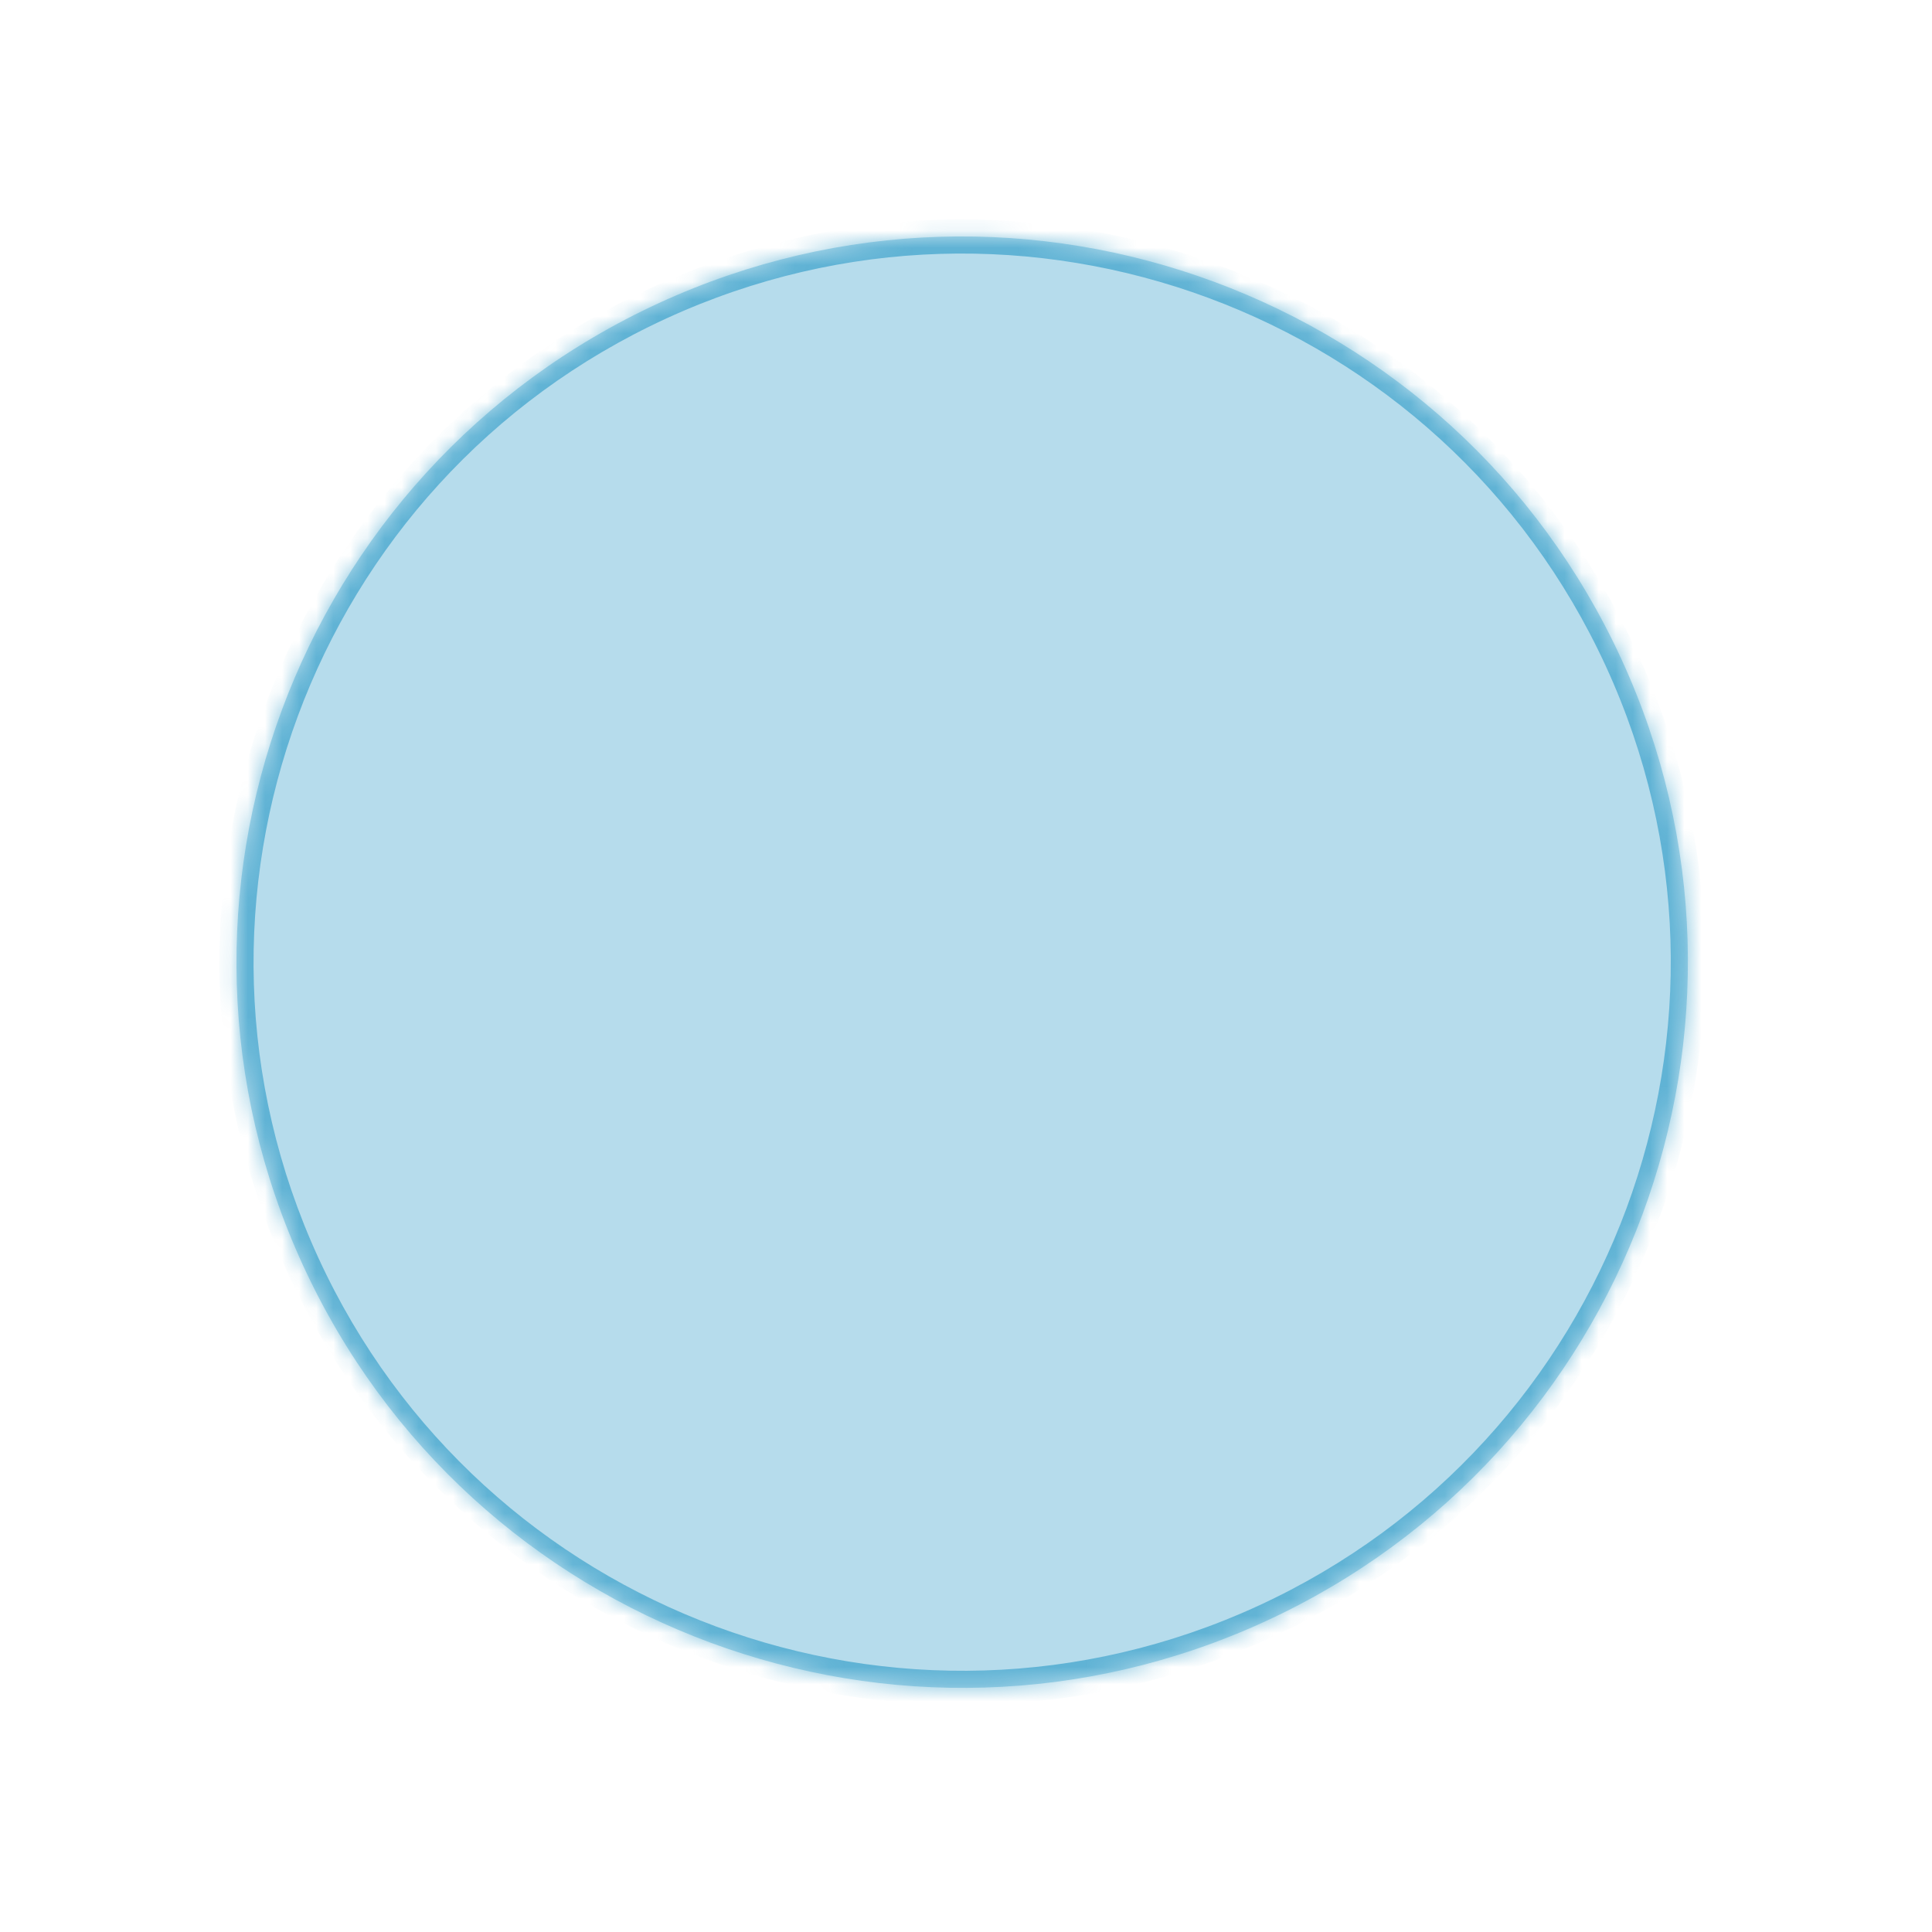 <svg xmlns="http://www.w3.org/2000/svg" width="113" height="113" viewBox="0 0 113 113" fill="none"><mask id="path-1-inside-1_1_36" fill="white"><path d="M94.839 38.562C104.622 59.86 95.288 85.056 73.99 94.839C52.693 104.622 27.497 95.288 17.714 73.99C7.931 52.693 17.265 27.497 38.562 17.714C59.86 7.931 85.056 17.265 94.839 38.562Z"></path></mask><path d="M94.839 38.562C104.622 59.86 95.288 85.056 73.99 94.839C52.693 104.622 27.497 95.288 17.714 73.99C7.931 52.693 17.265 27.497 38.562 17.714C59.86 7.931 85.056 17.265 94.839 38.562Z" fill="#0A8BBE" fill-opacity="0.3"></path><path d="M38.562 17.714L38.98 18.623C59.775 9.07 84.377 18.184 93.93 38.98L94.839 38.562L95.748 38.145C85.734 16.346 59.944 6.792 38.145 16.805L38.562 17.714ZM17.714 73.99L18.623 73.573C9.07 52.777 18.184 28.175 38.98 18.623L38.562 17.714L38.145 16.805C16.346 26.819 6.792 52.608 16.805 74.408L17.714 73.99ZM73.99 94.839L73.573 93.93C52.777 103.483 28.175 94.368 18.623 73.573L17.714 73.99L16.805 74.408C26.819 96.207 52.608 105.761 74.408 95.748L73.99 94.839ZM73.99 94.839L74.408 95.748C96.207 85.734 105.761 59.944 95.748 38.145L94.839 38.562L93.93 38.98C103.483 59.775 94.368 84.377 73.573 93.93L73.99 94.839Z" fill="#0A8BBE" fill-opacity="0.5" mask="url(#path-1-inside-1_1_36)"></path></svg>